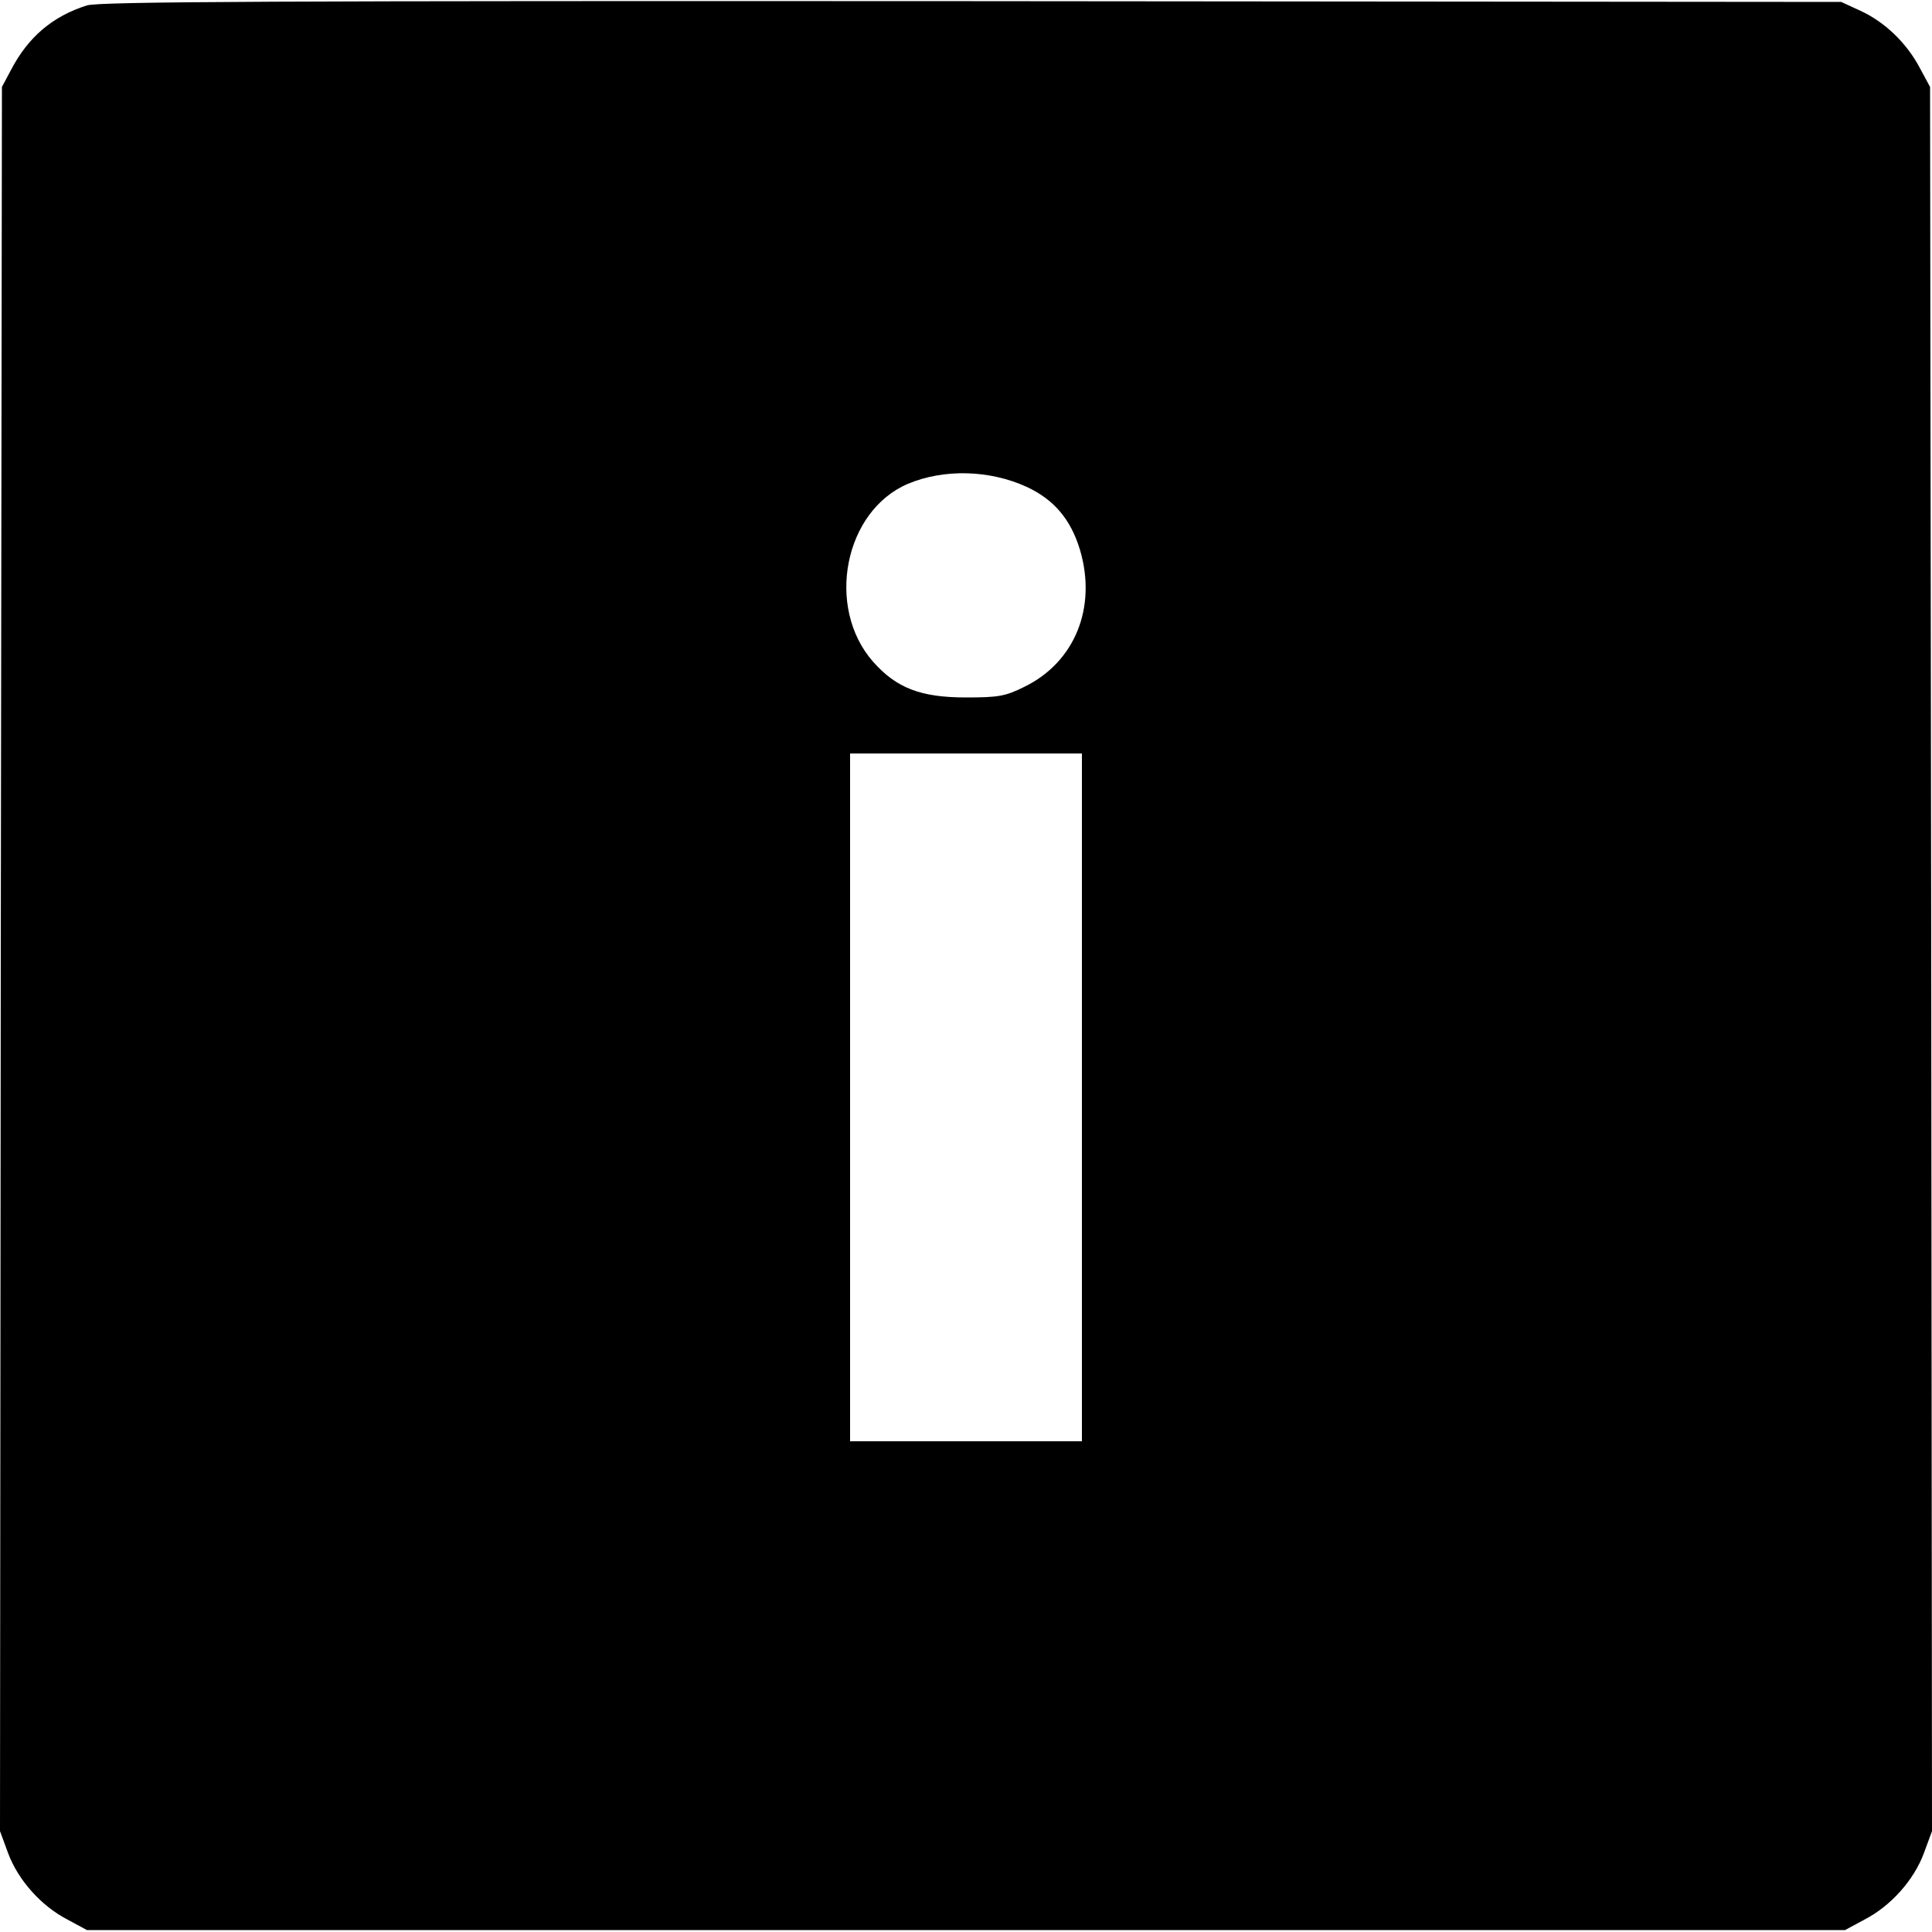 <?xml version="1.0" standalone="no"?>
<!DOCTYPE svg PUBLIC "-//W3C//DTD SVG 20010904//EN"
 "http://www.w3.org/TR/2001/REC-SVG-20010904/DTD/svg10.dtd">
<svg version="1.0" xmlns="http://www.w3.org/2000/svg"
 width="500pt" height="500pt" viewBox="0 0 500 500"
 preserveAspectRatio="xMidYMid meet">
<g transform="translate(0,500) scale(0.1,-0.1)"
fill="#000000" stroke="none">
<path d="M225 4986 c-89 -28 -152 -82 -196 -166 l-24 -45 -3 -2257 -2 -2257
21 -57 c26 -70 86 -137 154 -172 l50 -27 2275 0 2275 0 50 27 c68 35 128 102
154 172 l21 57 -2 2257 -3 2257 -27 50 c-34 64 -90 118 -153 147 l-50 23
-2250 2 c-1795 1 -2258 -1 -2290 -11z m2432 -1246 c71 -33 114 -84 138 -163
44 -149 -13 -290 -143 -354 -50 -25 -68 -28 -152 -28 -117 0 -180 24 -241 93
-123 141 -74 390 91 460 93 39 211 36 307 -8z m143 -1580 l0 -890 -300 0 -300
0 0 890 0 890 300 0 300 0 0 -890z"/>
</g>
</svg>
